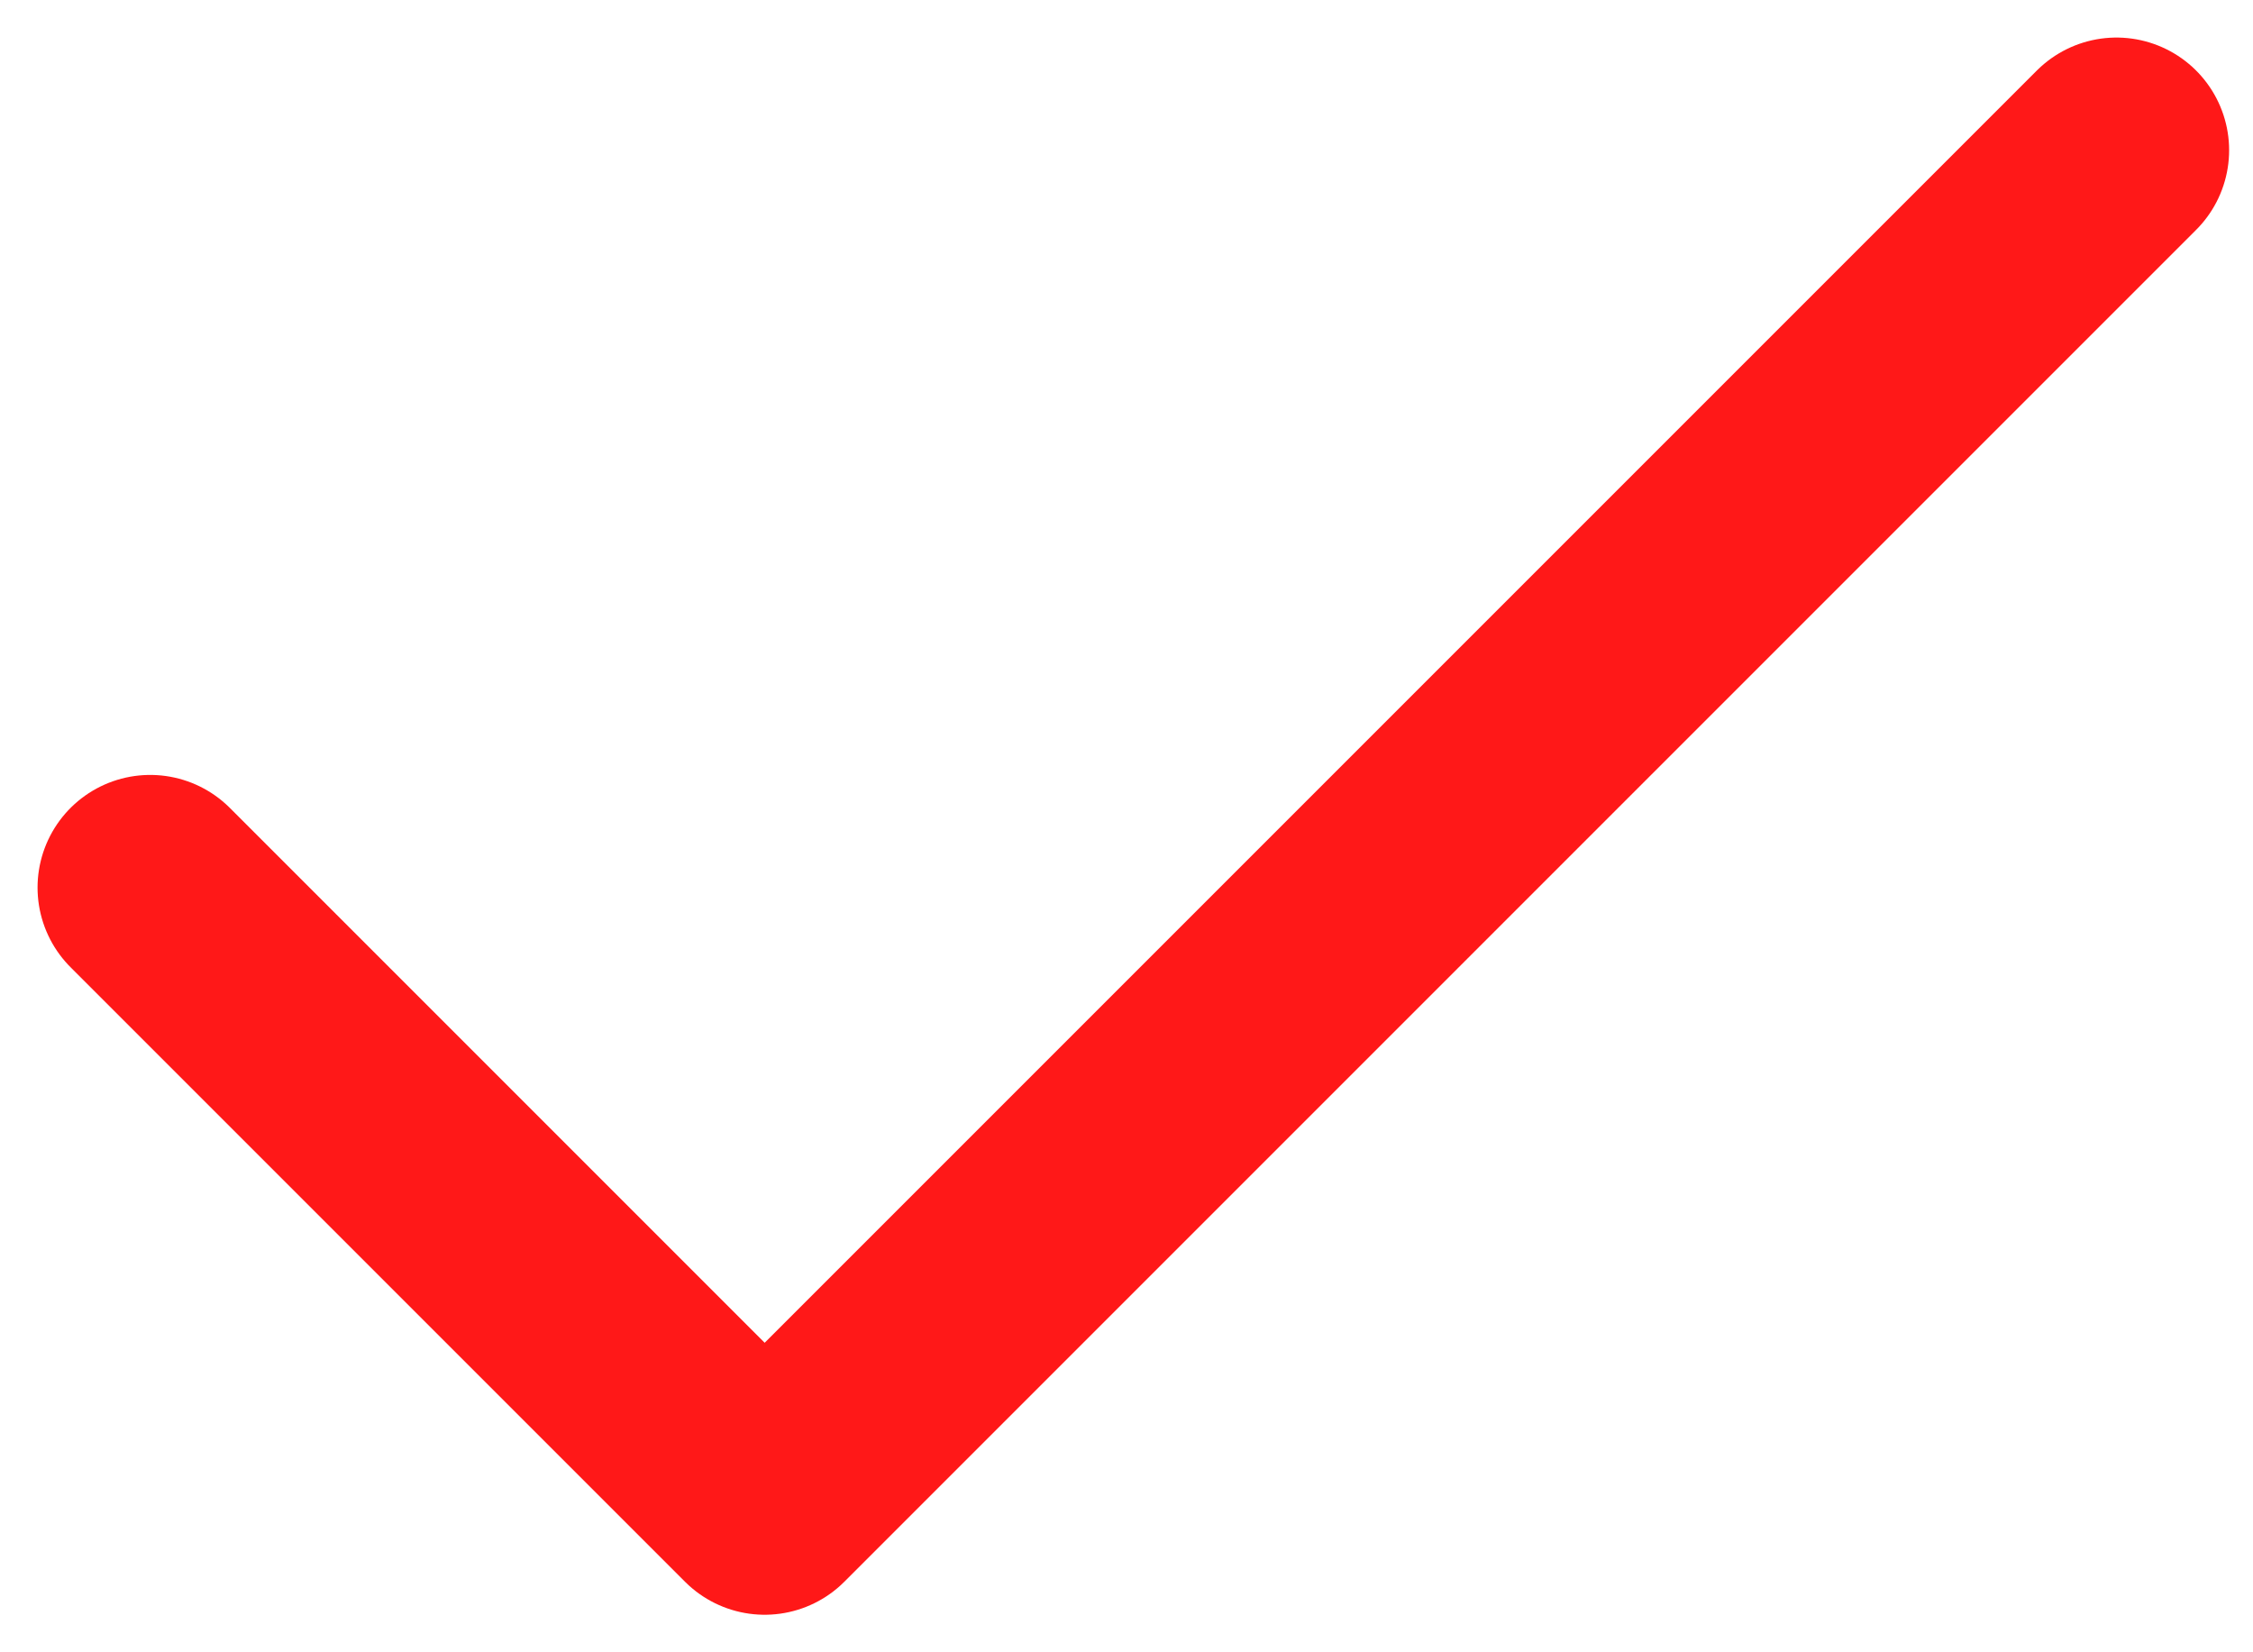 <svg width="30" height="22" viewBox="0 0 30 22" fill="none" xmlns="http://www.w3.org/2000/svg">
<path d="M28.182 2L10.182 20L2 11.818" stroke="#FF1818" stroke-width="3" stroke-linecap="round" stroke-linejoin="round"/>
</svg>
